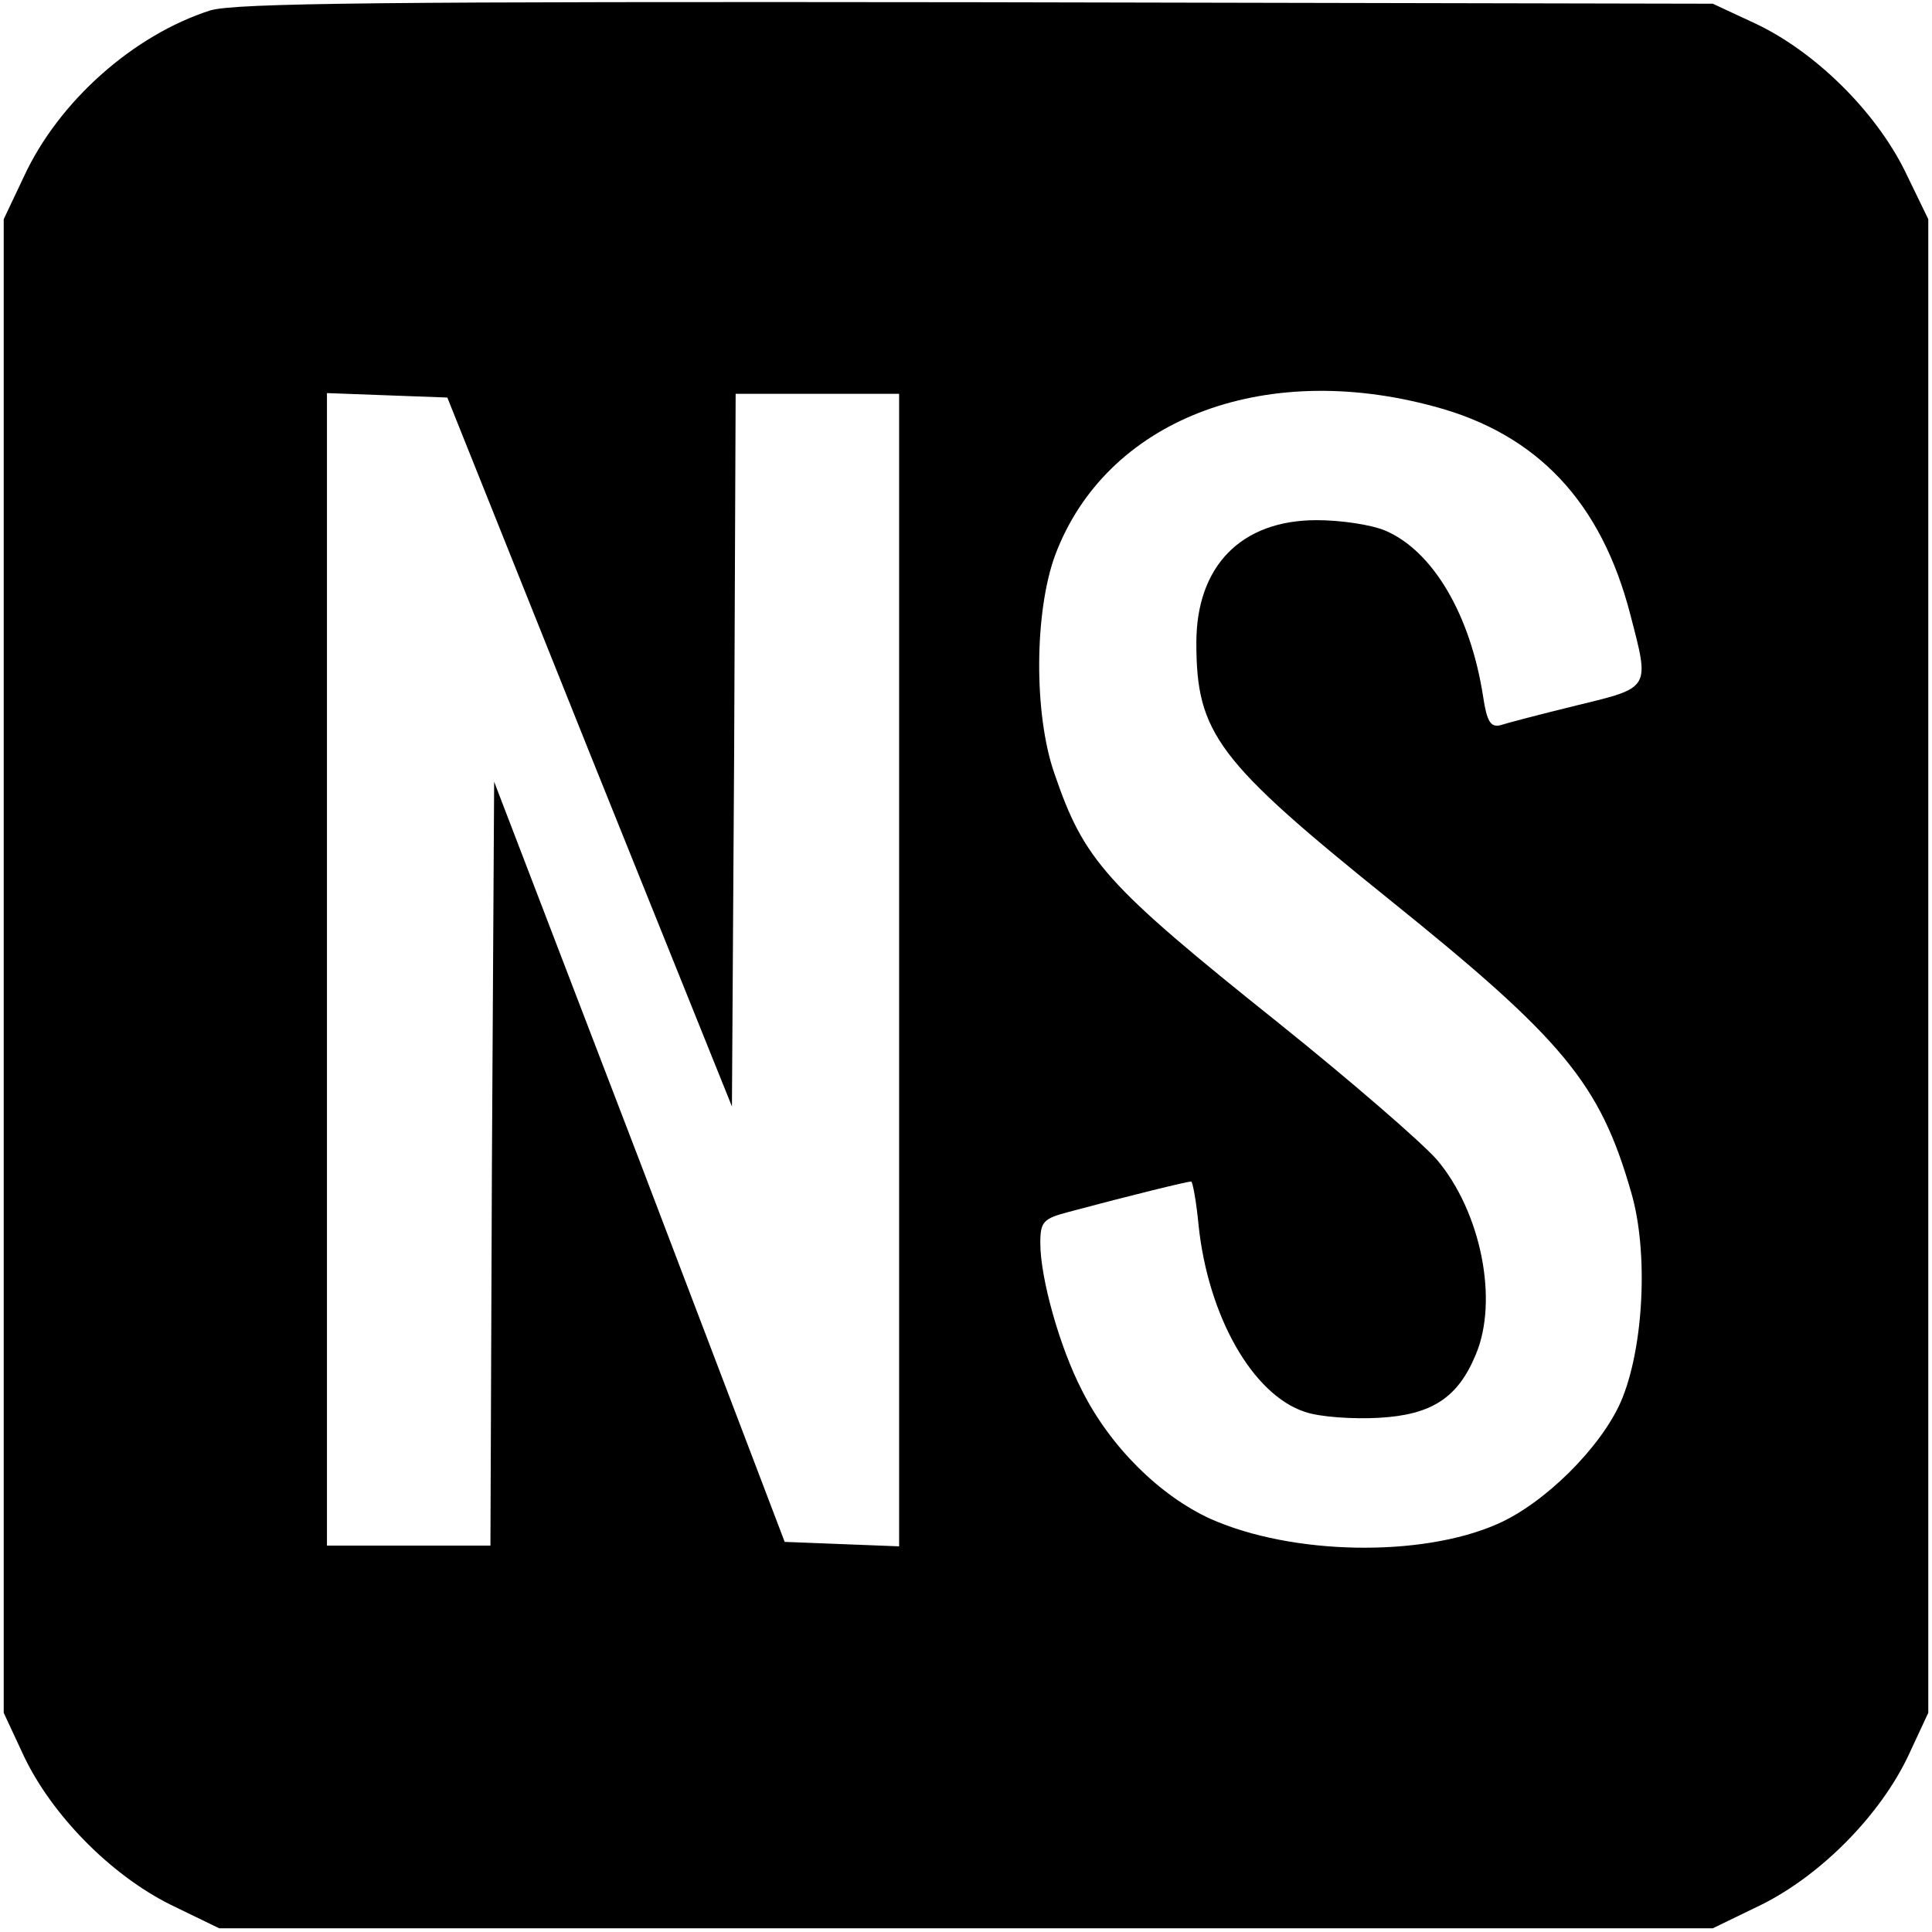 <?xml version="1.0" standalone="no"?>
<!DOCTYPE svg PUBLIC "-//W3C//DTD SVG 20010904//EN"
 "http://www.w3.org/TR/2001/REC-SVG-20010904/DTD/svg10.dtd">
<svg version="1.0" xmlns="http://www.w3.org/2000/svg"
 width="260pt" height="260pt" viewBox="0 0 260 260"
 preserveAspectRatio="xMidYMid meet">
<g transform="translate(0,260) scale(0.1,-0.1)"
fill="#000000" stroke="none">
<path d="M283 2586 c-103 -33 -204 -122 -251 -224 l-27 -57 0 -1005 0 -1005
27 -58 c38 -80 117 -160 197 -200 l66 -32 1005 0 1005 0 66 32 c80 40 159 120
197 200 l27 58 0 1005 0 1005 -32 66 c-40 80 -120 159 -200 197 l-58 27 -990
2 c-799 1 -998 -1 -1032 -11z m1647 -533 c139 -37 225 -129 264 -280 26 -100
28 -98 -71 -122 -49 -12 -95 -24 -104 -27 -13 -3 -18 5 -23 38 -17 111 -68
197 -132 224 -19 8 -60 14 -92 14 -102 0 -162 -62 -162 -165 0 -122 28 -159
259 -345 235 -189 284 -248 326 -394 24 -81 17 -212 -14 -283 -27 -61 -102
-136 -166 -164 -102 -45 -276 -42 -386 7 -68 31 -135 97 -173 173 -30 58 -56
151 -56 198 0 29 4 33 38 42 86 23 160 41 165 41 2 0 7 -27 10 -59 13 -123 73
-228 143 -251 20 -7 65 -10 100 -8 71 4 106 27 130 85 31 73 7 192 -52 262
-21 24 -117 107 -213 184 -234 187 -262 219 -302 336 -28 80 -27 218 1 294 68
181 278 263 510 200z m-1137 -465 l192 -477 3 480 2 479 110 0 110 0 0 -775 0
-776 -77 3 -77 3 -195 512 -196 511 -3 -514 -2 -514 -110 0 -110 0 0 775 0
776 81 -3 81 -3 191 -477z"/>
</g>
</svg>
